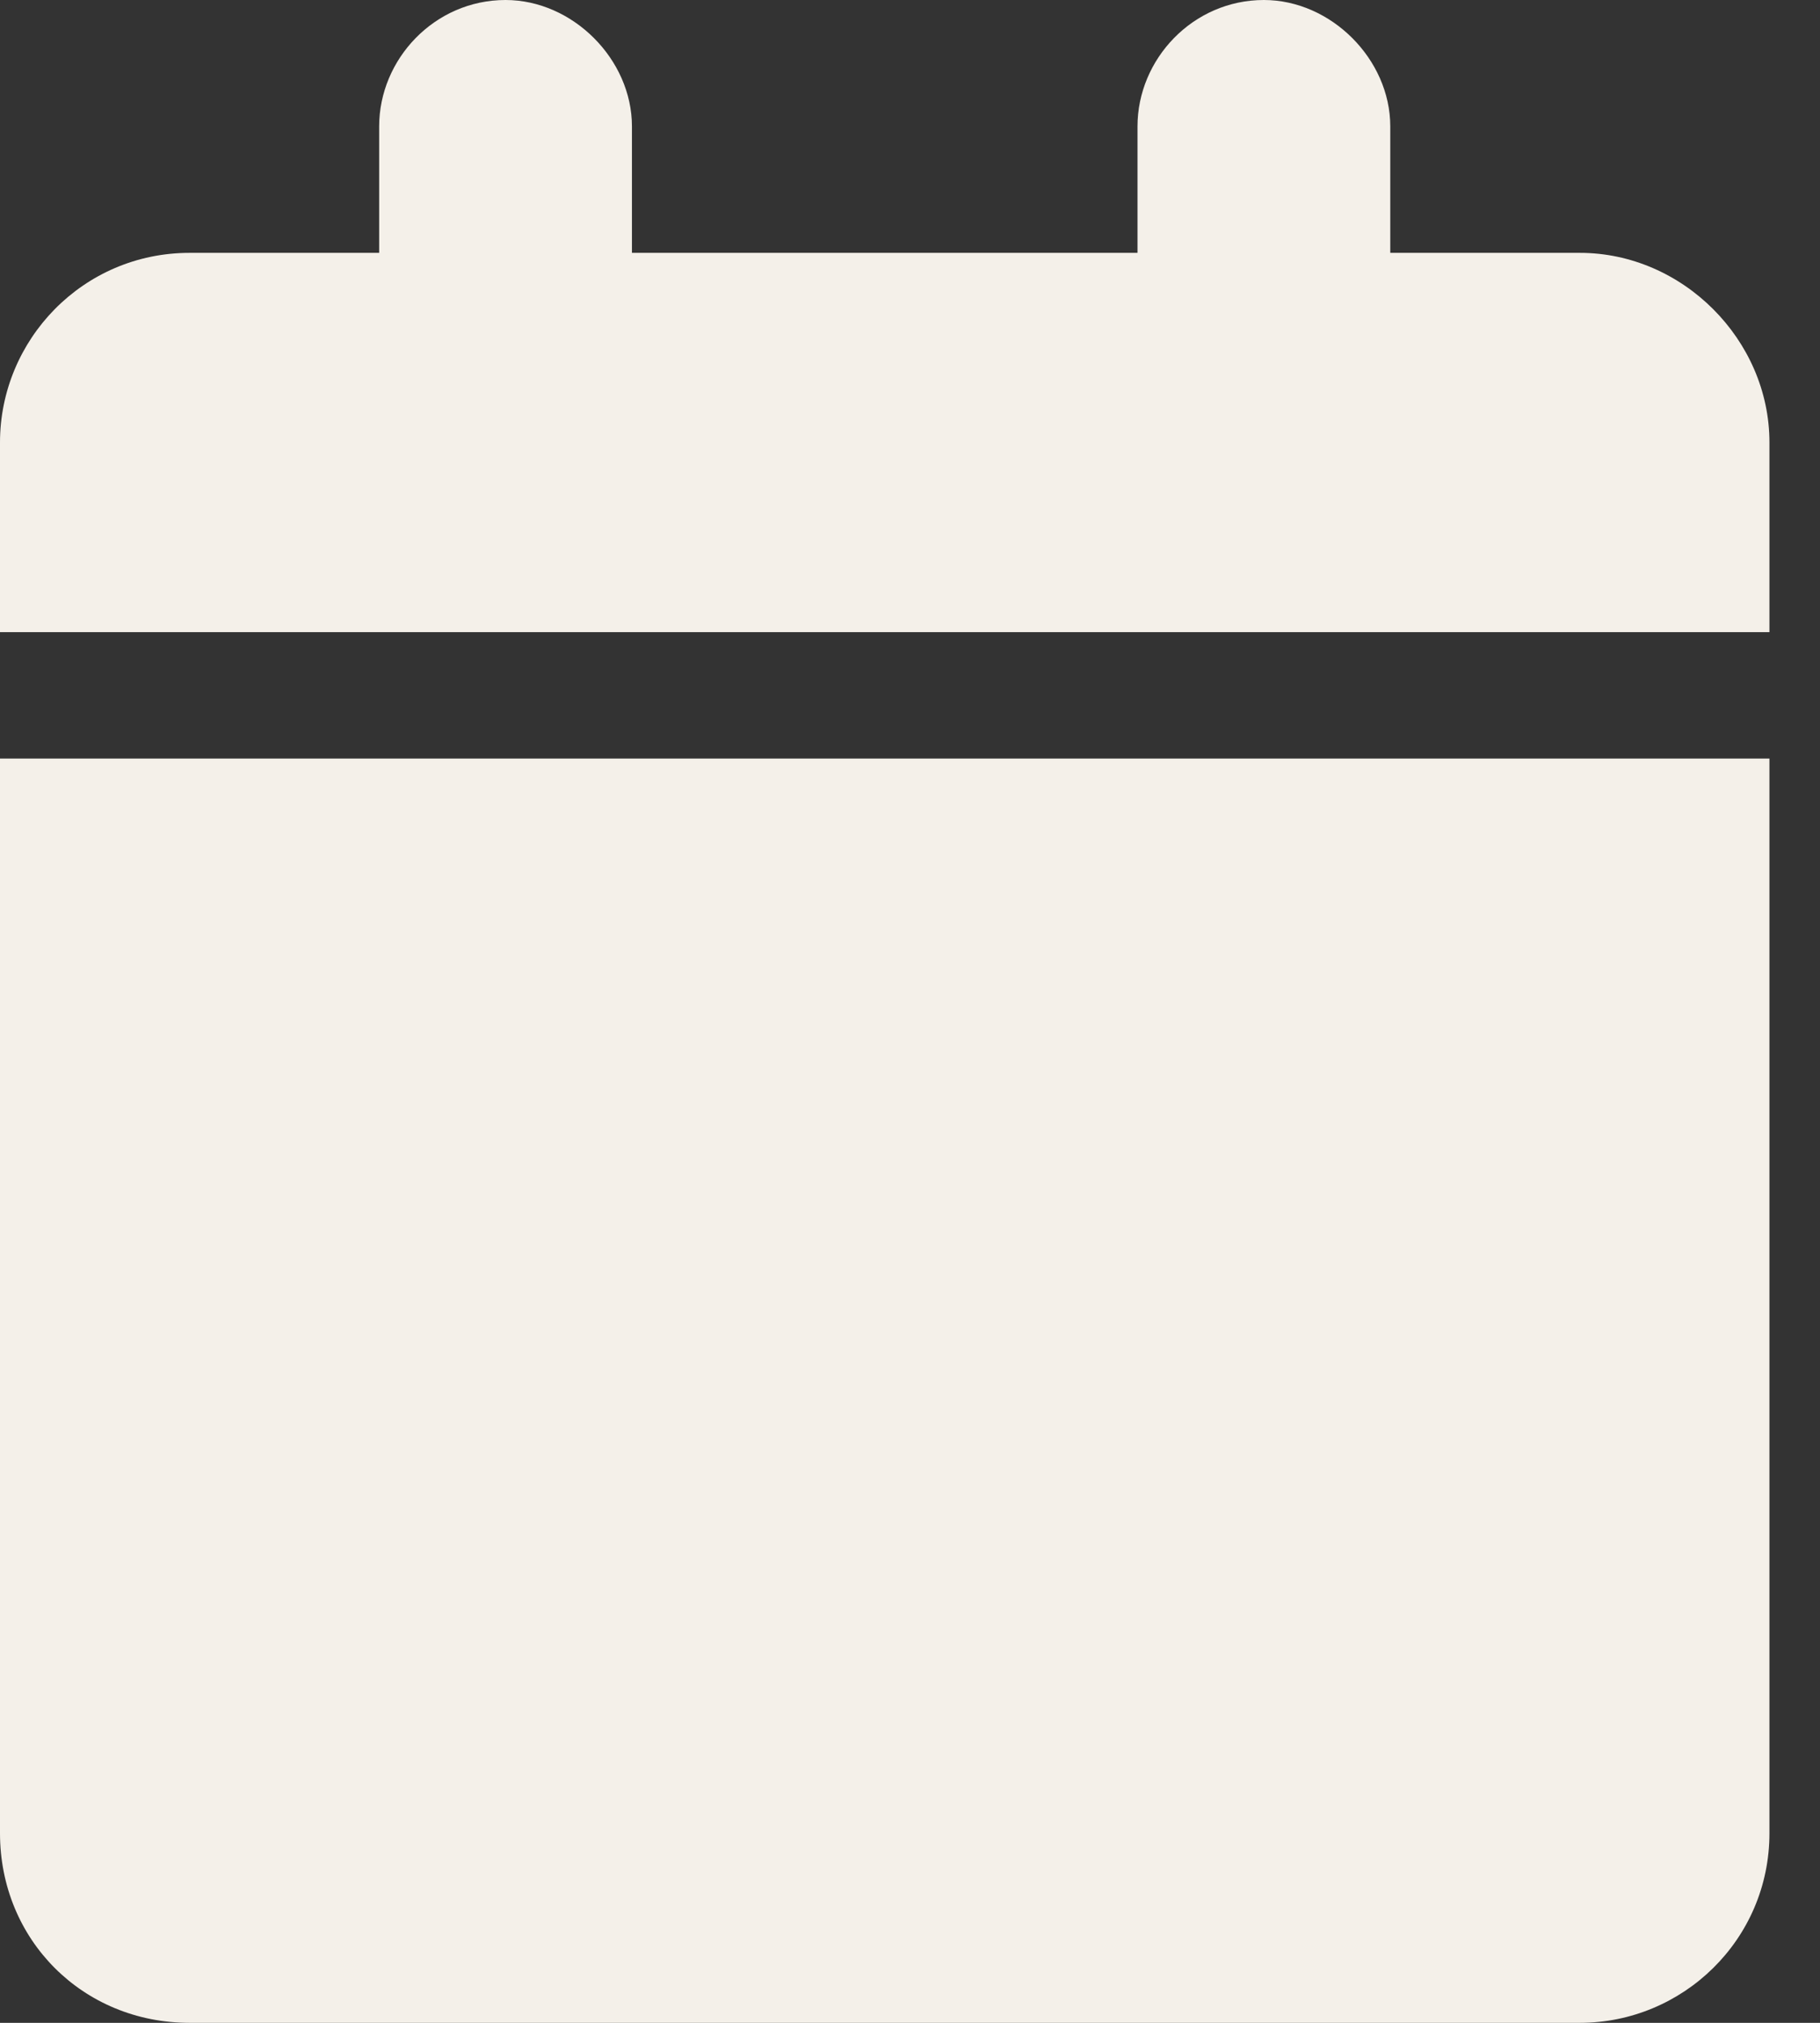<?xml version="1.0" encoding="UTF-8"?> <svg xmlns="http://www.w3.org/2000/svg" width="27" height="30" viewBox="0 0 27 30" fill="none"><rect x="0" y="0" width="27" height="30" fill="#333333" stroke="none"/><path d="M5.625 1.875C5.625 0.879 6.445 0 7.5 0C8.496 0 9.375 0.879 9.375 1.875V3.75H16.875V1.875C16.875 0.879 17.695 0 18.75 0C19.746 0 20.625 0.879 20.625 1.875V3.75H23.438C24.961 3.75 26.25 5.039 26.25 6.562V9.375H0V6.562C0 5.039 1.23 3.75 2.812 3.75H5.625V1.875ZM26.25 11.25V27.188C26.25 28.77 24.961 30 23.438 30H2.812C1.23 30 0 28.77 0 27.188V11.25H26.25Z" fill="#F4F0E9"></path></svg> 